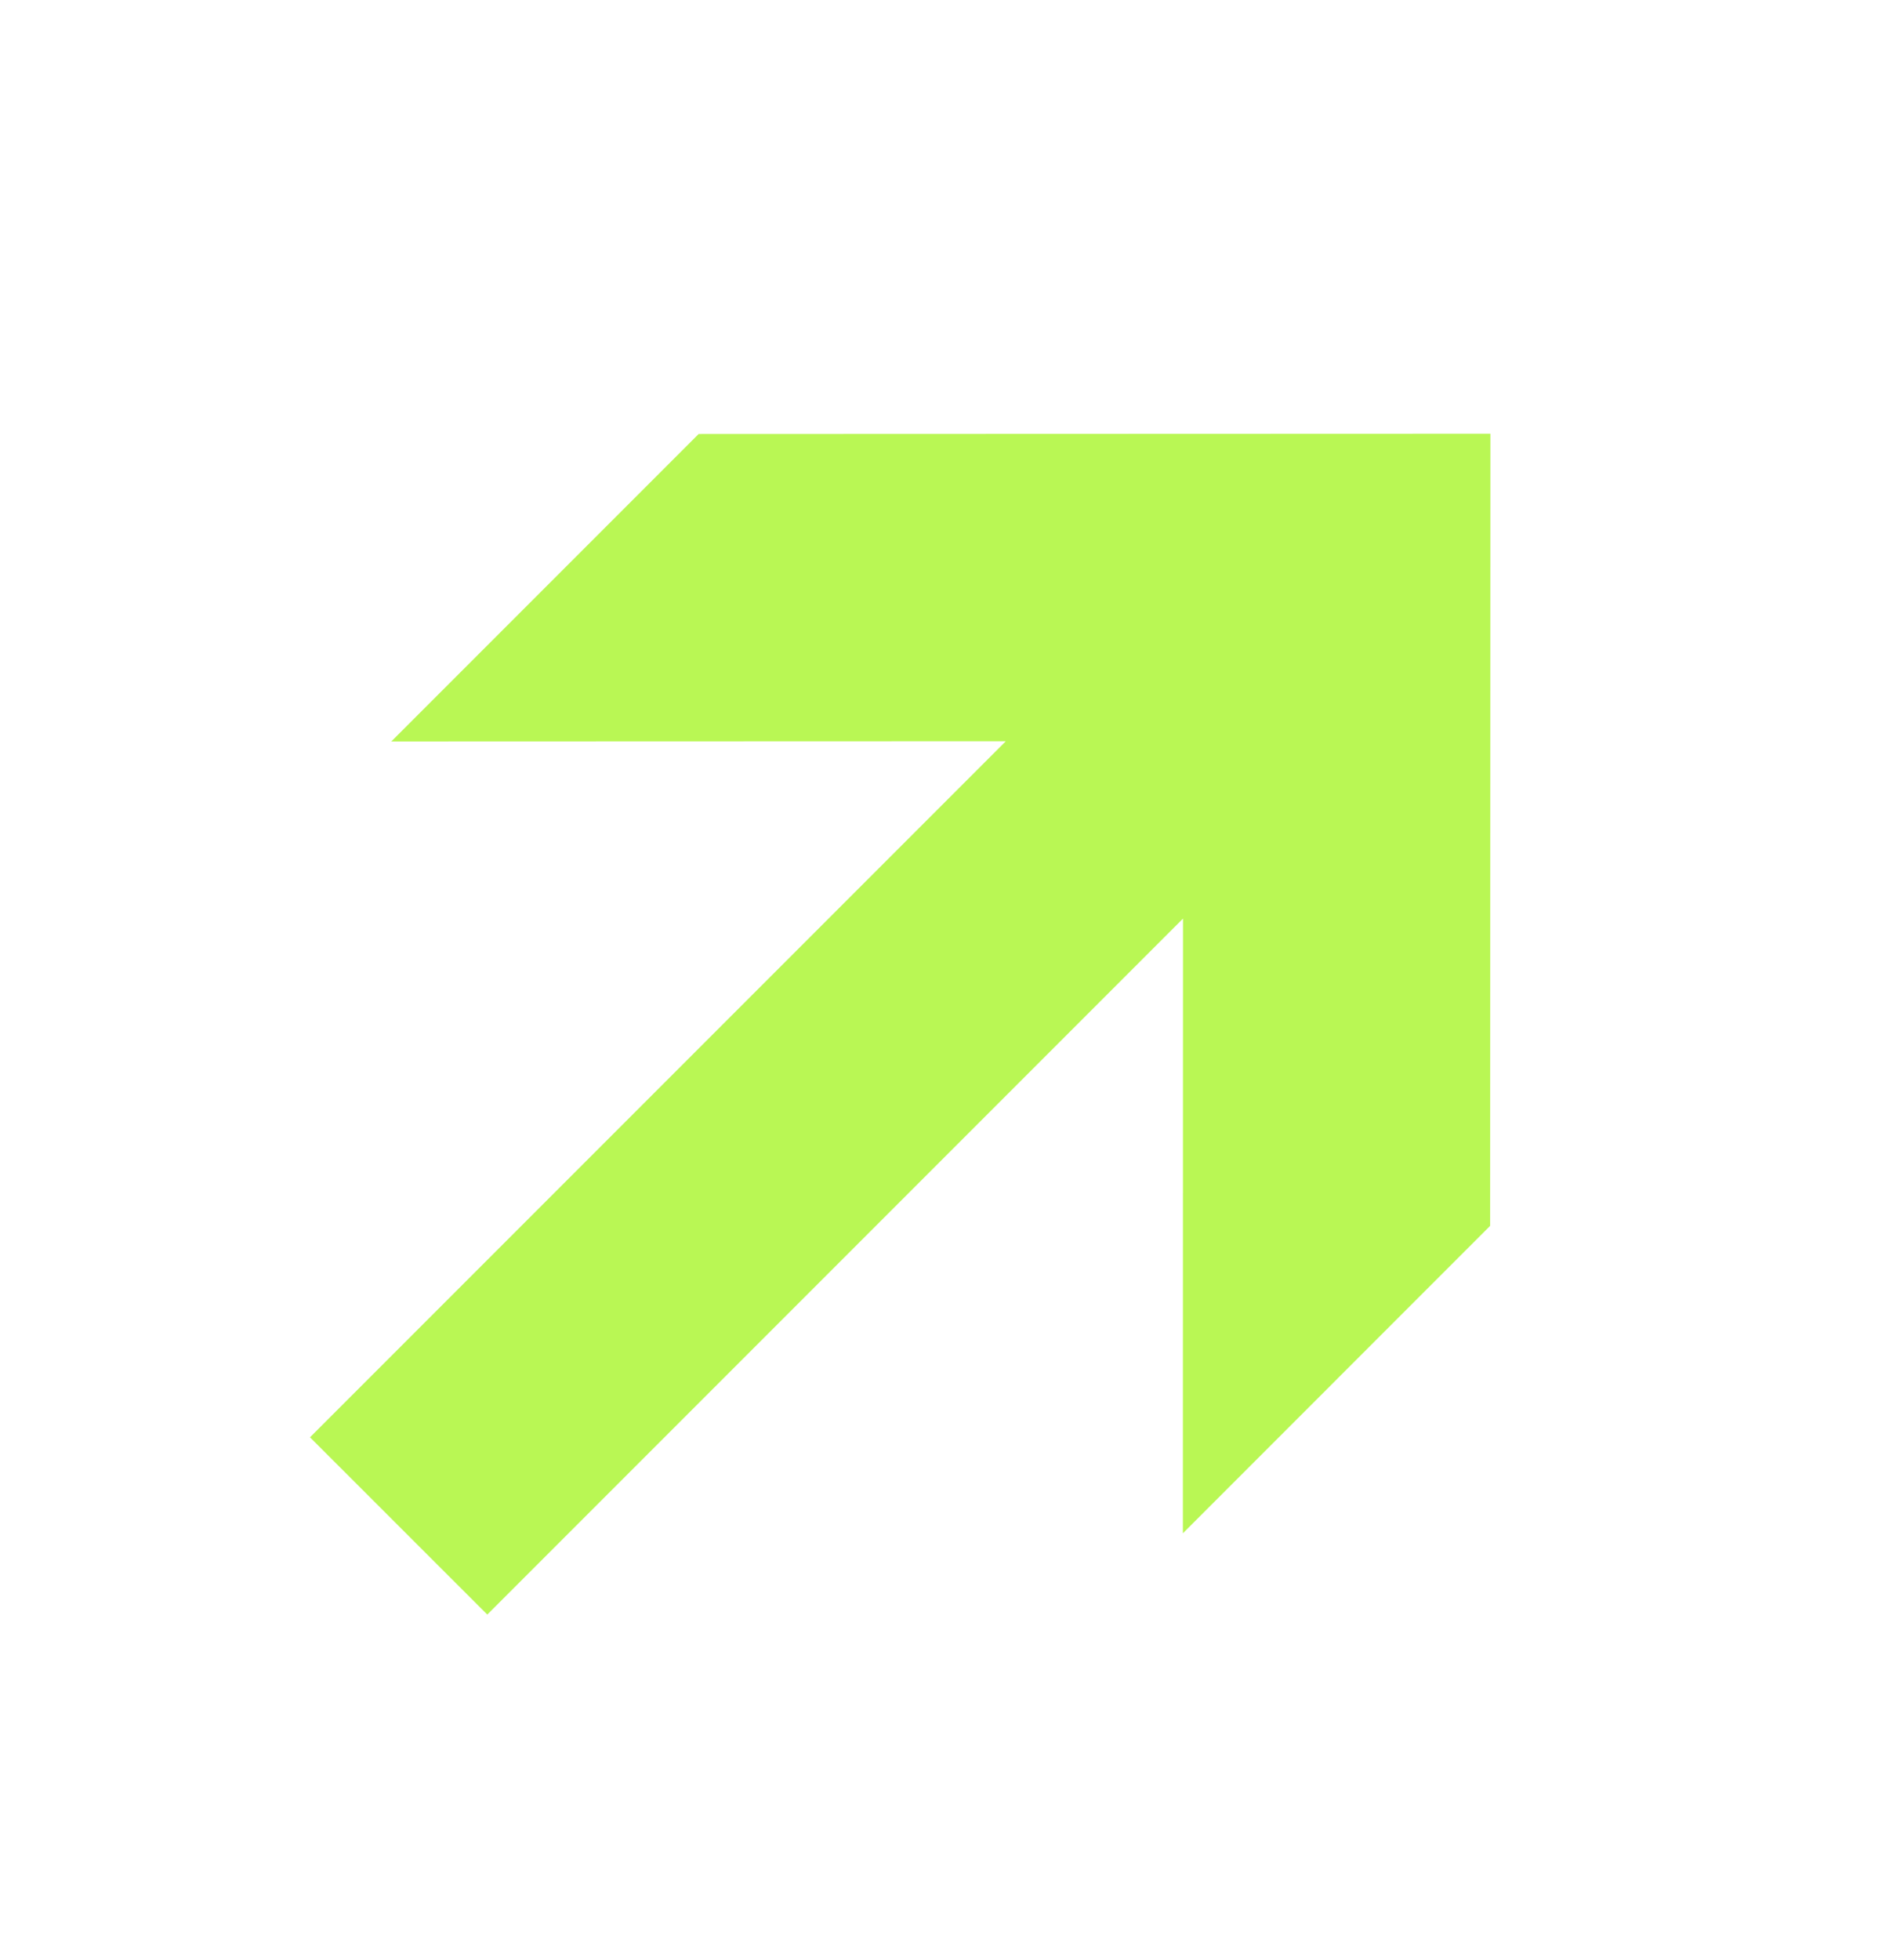 <?xml version="1.0" encoding="UTF-8"?> <svg xmlns="http://www.w3.org/2000/svg" width="27" height="28" viewBox="0 0 27 28" fill="none"><path d="M6.965 23.069L4.846 20.951L4.431 20.536L14.376 10.591L5.593 10.594L9.986 6.201L21.303 6.197L21.299 17.515L16.907 21.908L16.909 13.125L6.965 23.069Z" fill="#B9F754"></path></svg> 